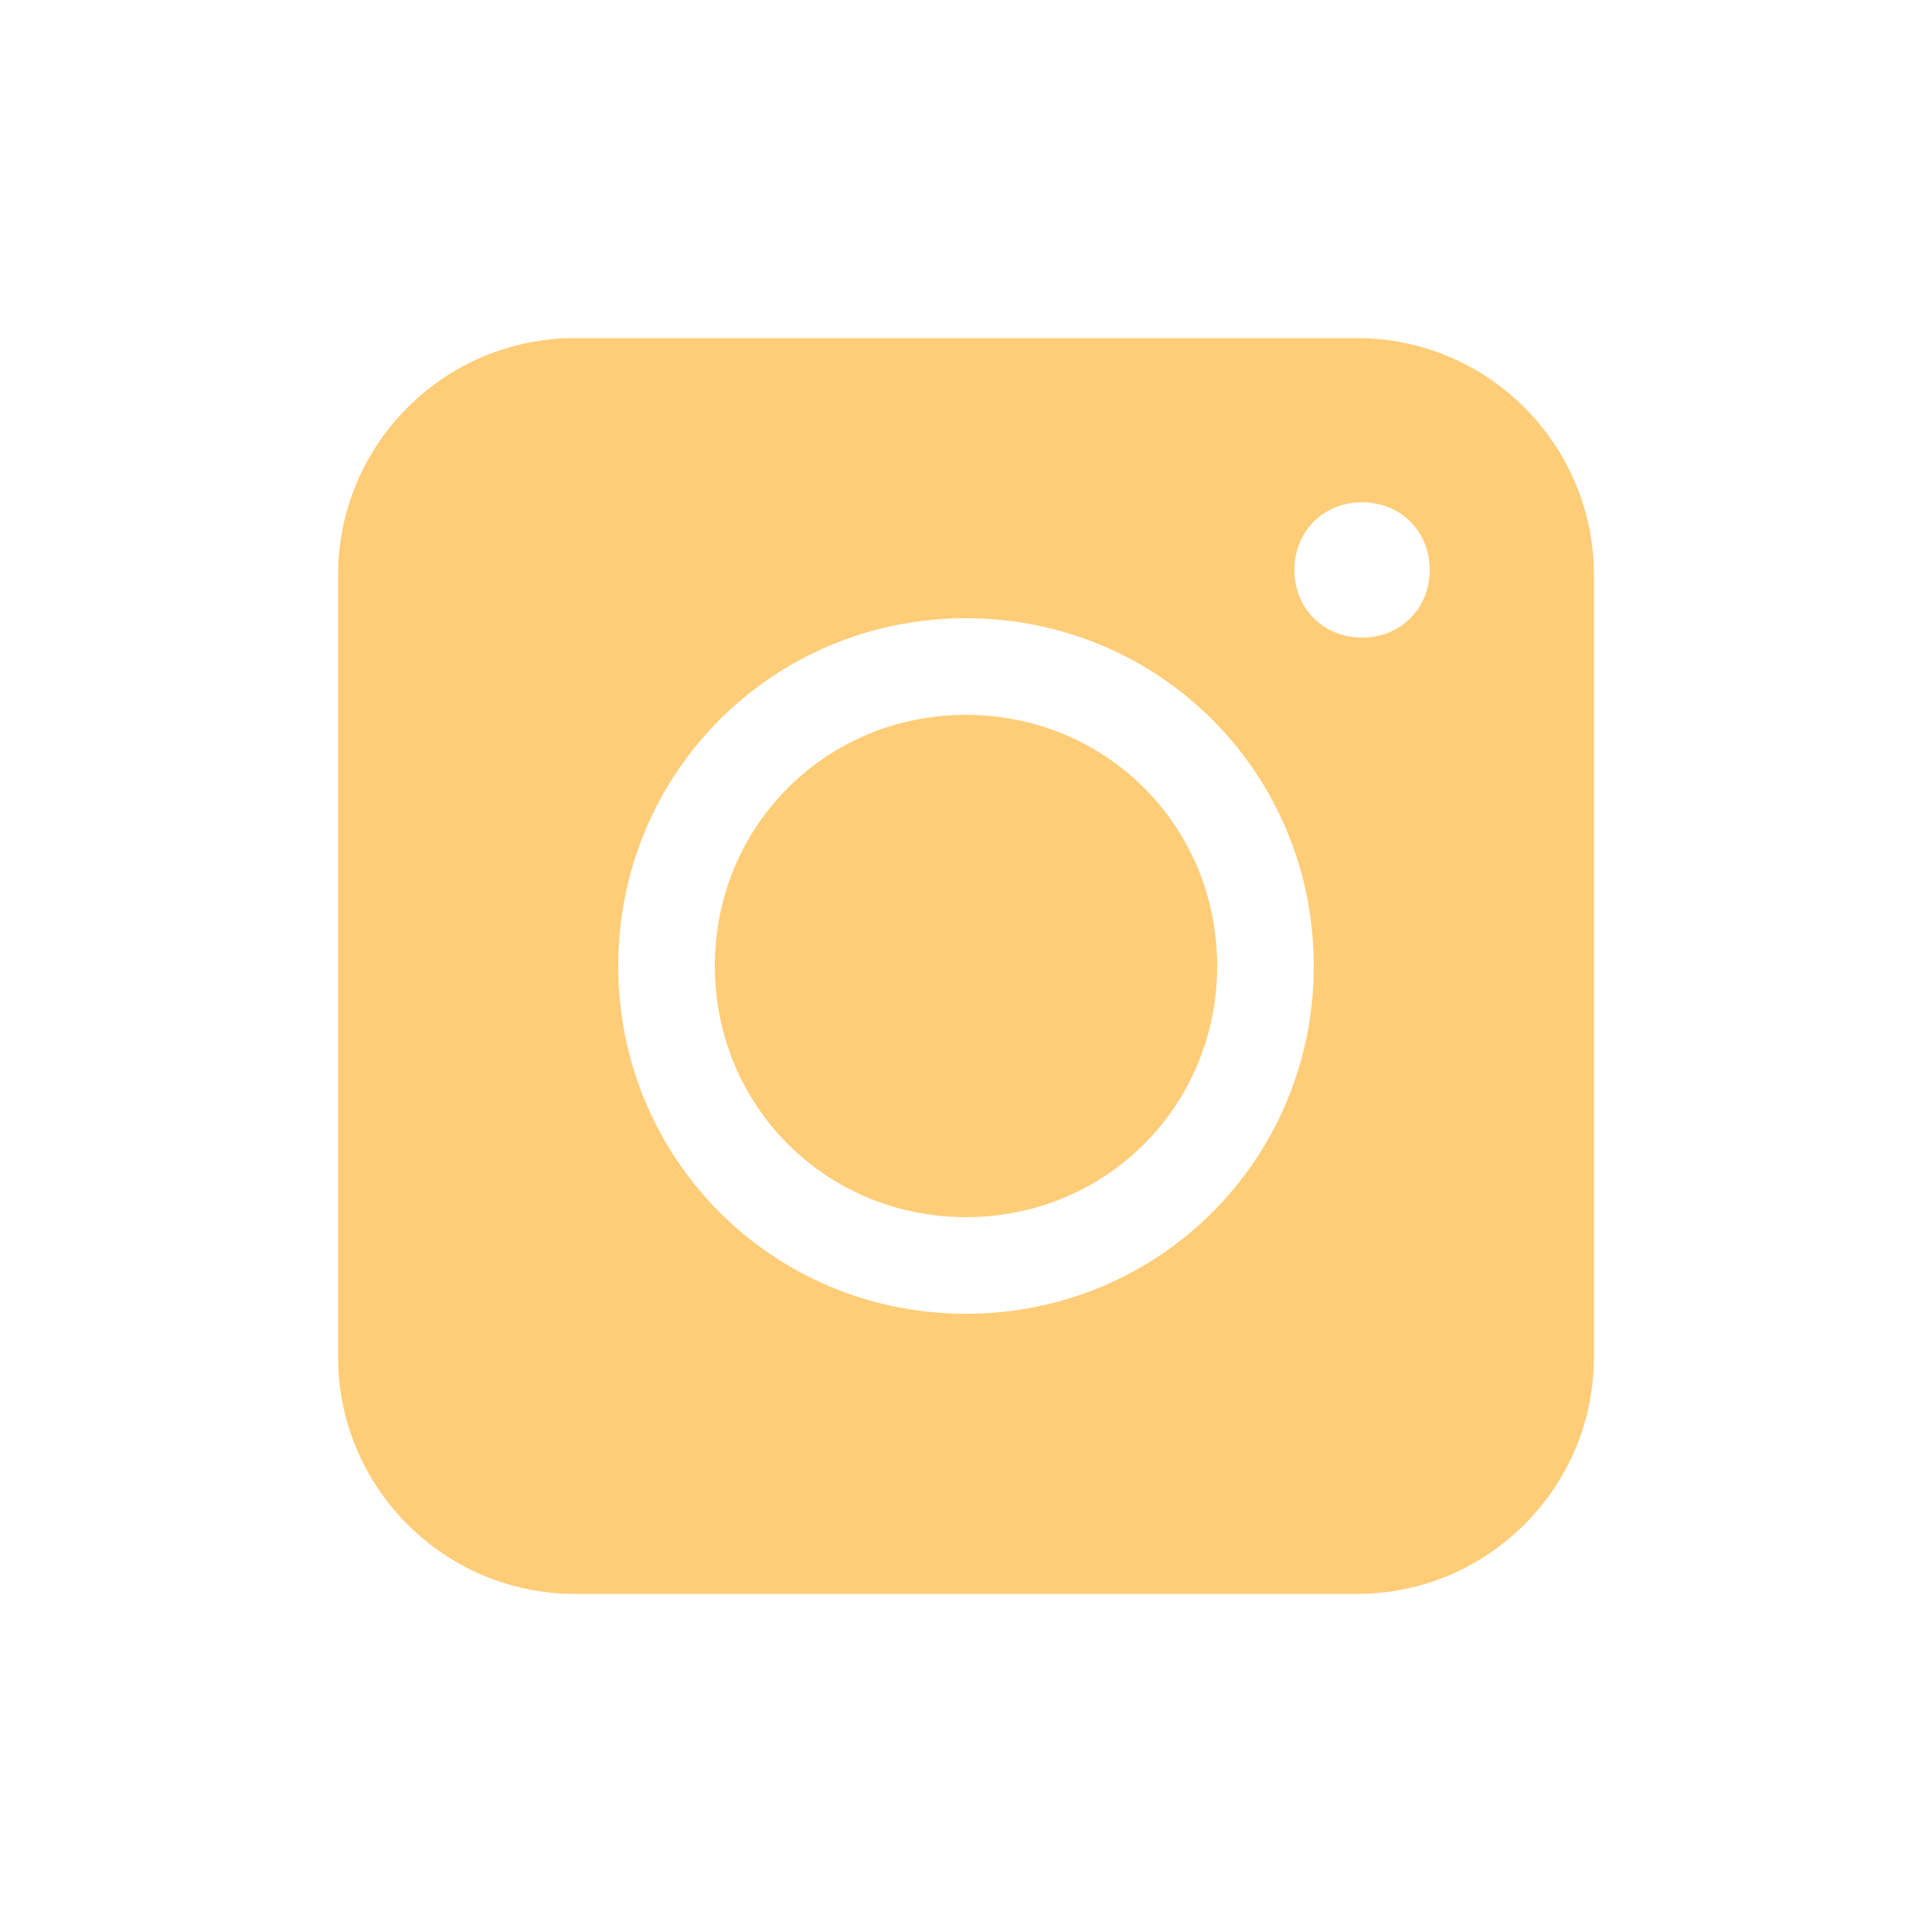 <?xml version="1.0" encoding="utf-8"?>
<!-- Generator: Adobe Illustrator 26.3.1, SVG Export Plug-In . SVG Version: 6.00 Build 0)  -->
<svg version="1.1" id="Ebene_1" xmlns="http://www.w3.org/2000/svg" xmlns:xlink="http://www.w3.org/1999/xlink" x="0px" y="0px"
	 viewBox="0 0 40 40" style="enable-background:new 0 0 40 40;" xml:space="preserve">
<style type="text/css">
	.st0{fill:#FFCD78;}
</style>
<path class="st0" d="M28.1,7H11.9C9.2,7,7,9.2,7,11.9v16.2c0,2.7,2.2,4.9,4.9,4.9h16.2c2.7,0,4.9-2.2,4.9-4.9V11.9
	C33,9.2,30.8,7,28.1,7z M20,27.2c-4,0-7.2-3.2-7.2-7.2c0-4,3.2-7.2,7.2-7.2c4,0,7.2,3.2,7.2,7.2C27.2,24,24,27.2,20,27.2z
	 M28.2,13.2c-0.8,0-1.4-0.6-1.4-1.4c0-0.8,0.6-1.4,1.4-1.4c0.8,0,1.4,0.6,1.4,1.4C29.6,12.6,29,13.2,28.2,13.2z"/>
<path class="st0" d="M20,14.8c-2.9,0-5.2,2.3-5.2,5.2s2.3,5.2,5.2,5.2c2.9,0,5.2-2.3,5.2-5.2S22.9,14.8,20,14.8z"/>
</svg>

